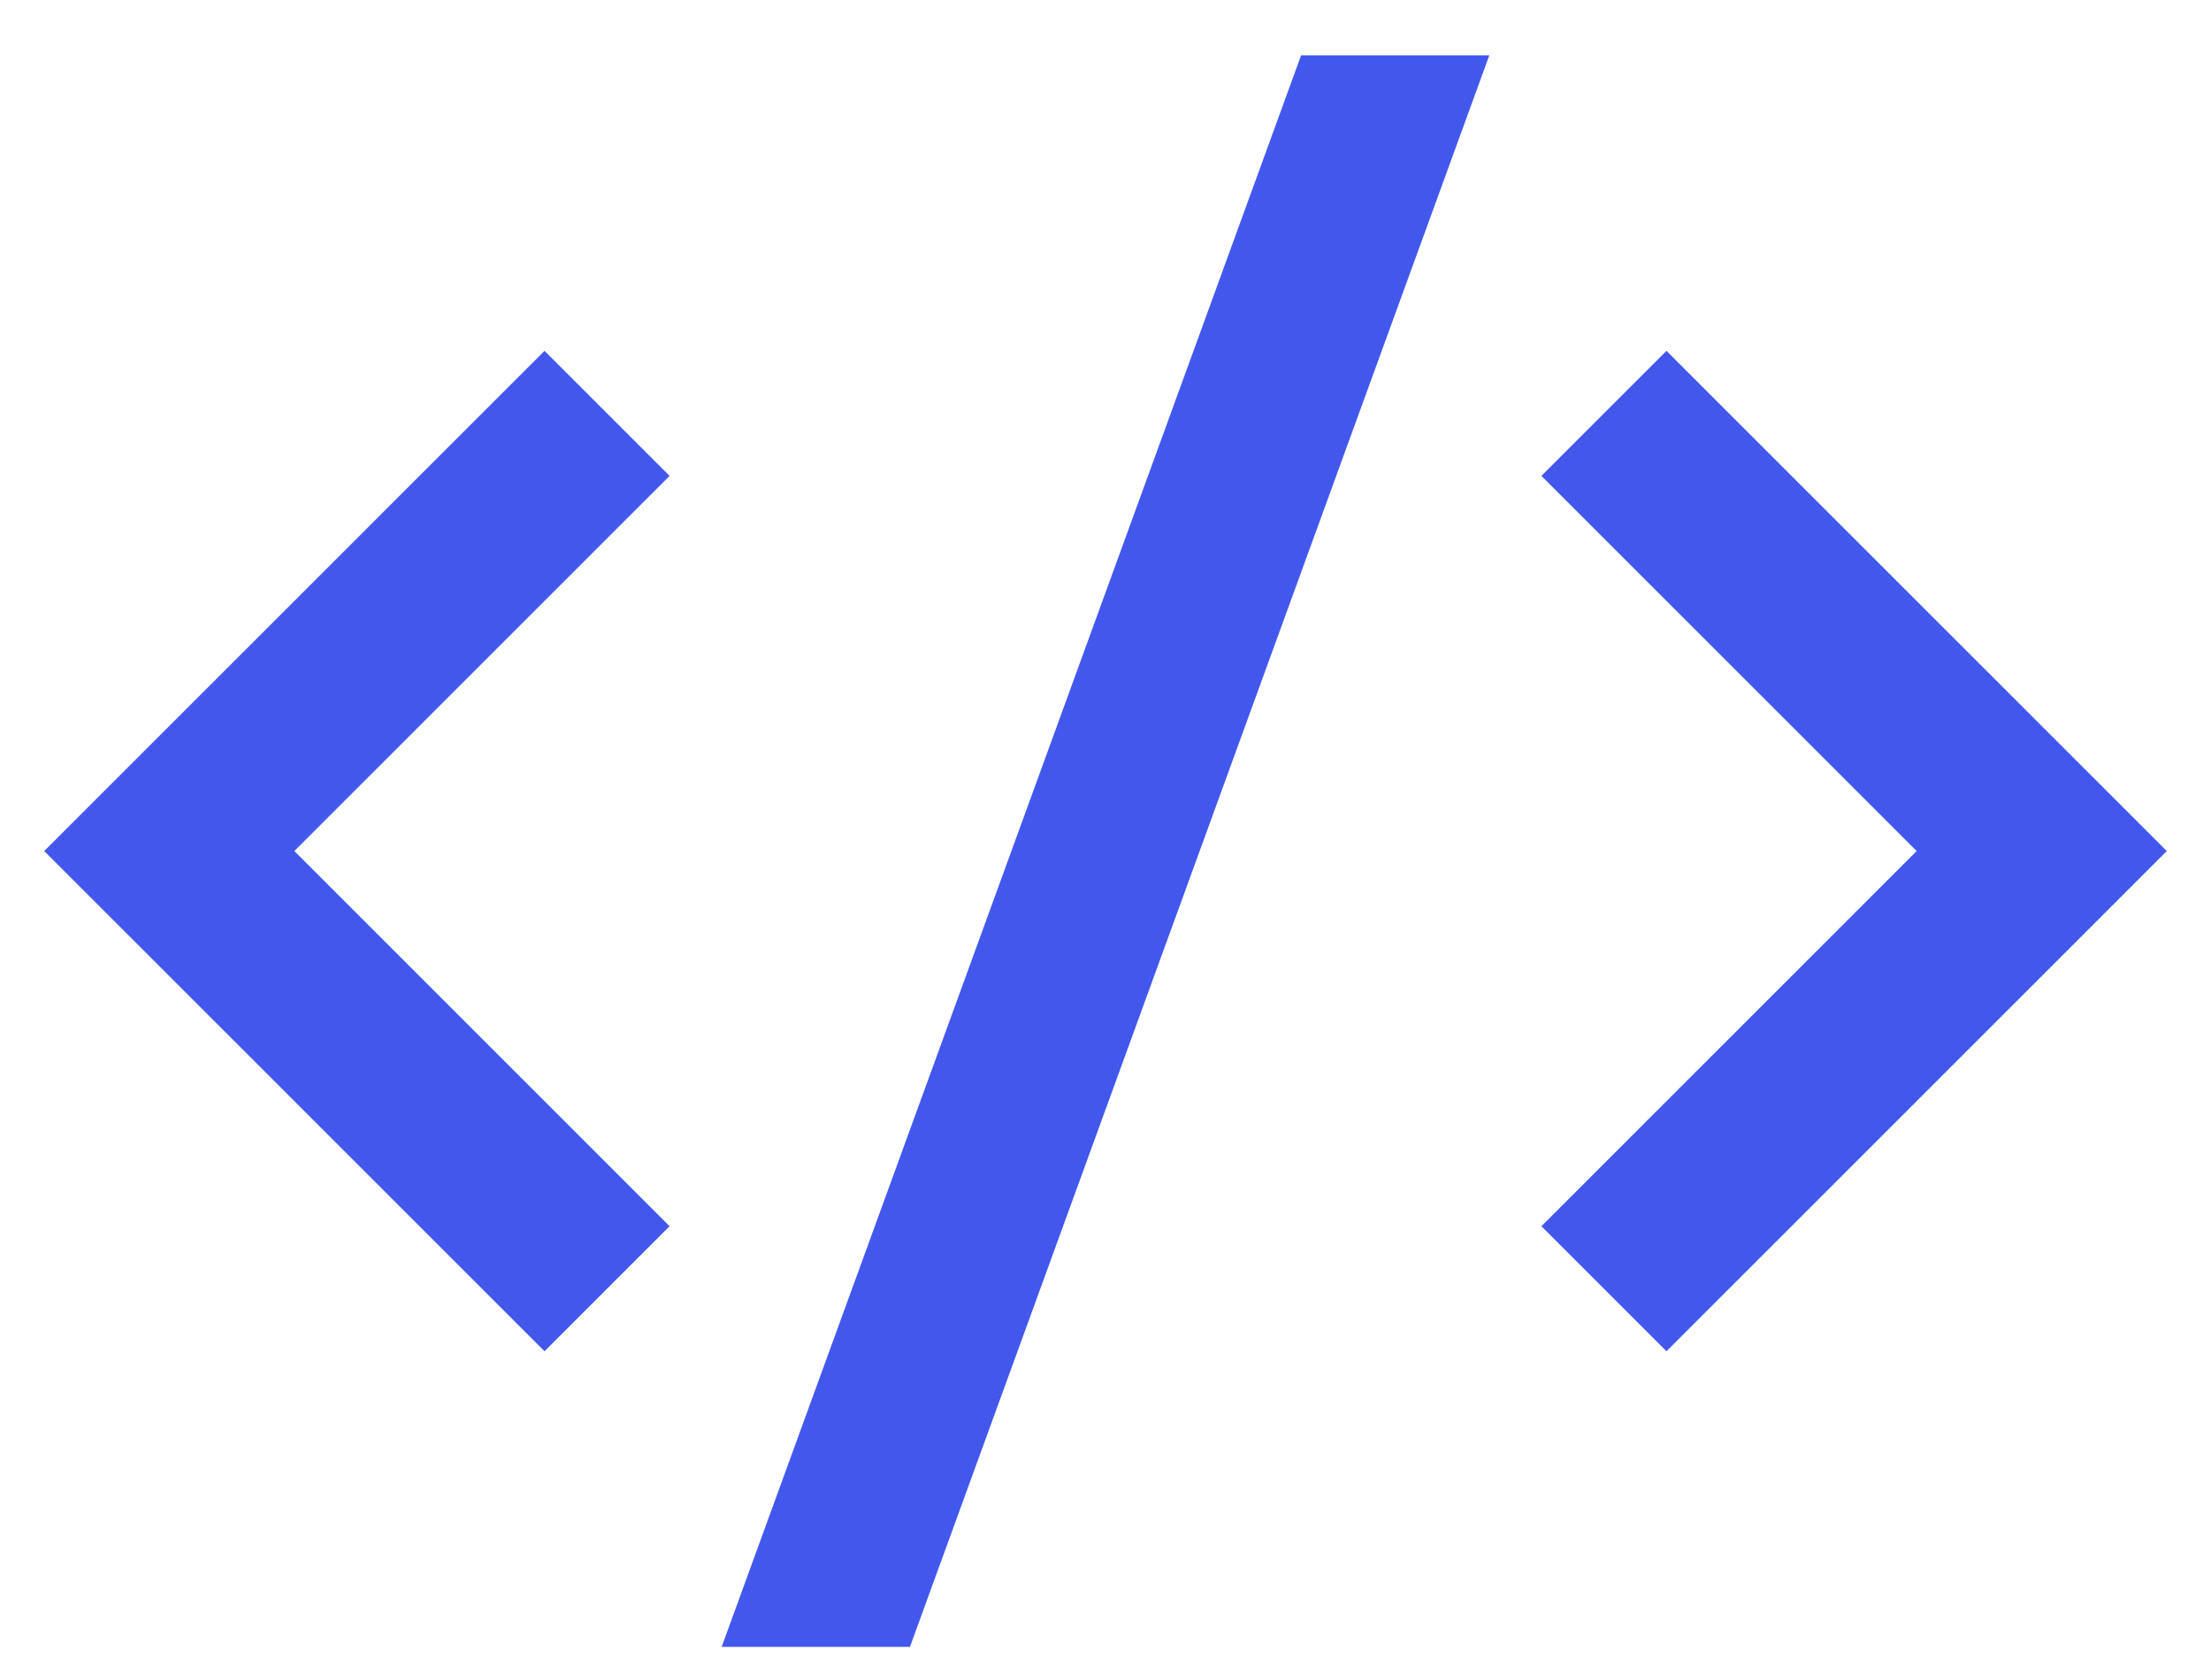 <svg width="25" height="19" viewBox="0 0 25 19" fill="none" xmlns="http://www.w3.org/2000/svg">
<path d="M24.5 9.625L18.843 15.282L17.429 13.868L21.672 9.625L17.429 5.382L18.843 3.968L24.5 9.625ZM3.328 9.625L7.571 13.868L6.157 15.282L0.5 9.625L6.157 3.968L7.571 5.382L3.328 9.625ZM10.289 18.625H8.16L14.712 0.625H16.84L10.289 18.625Z" fill="#4258ED"/>
</svg>
